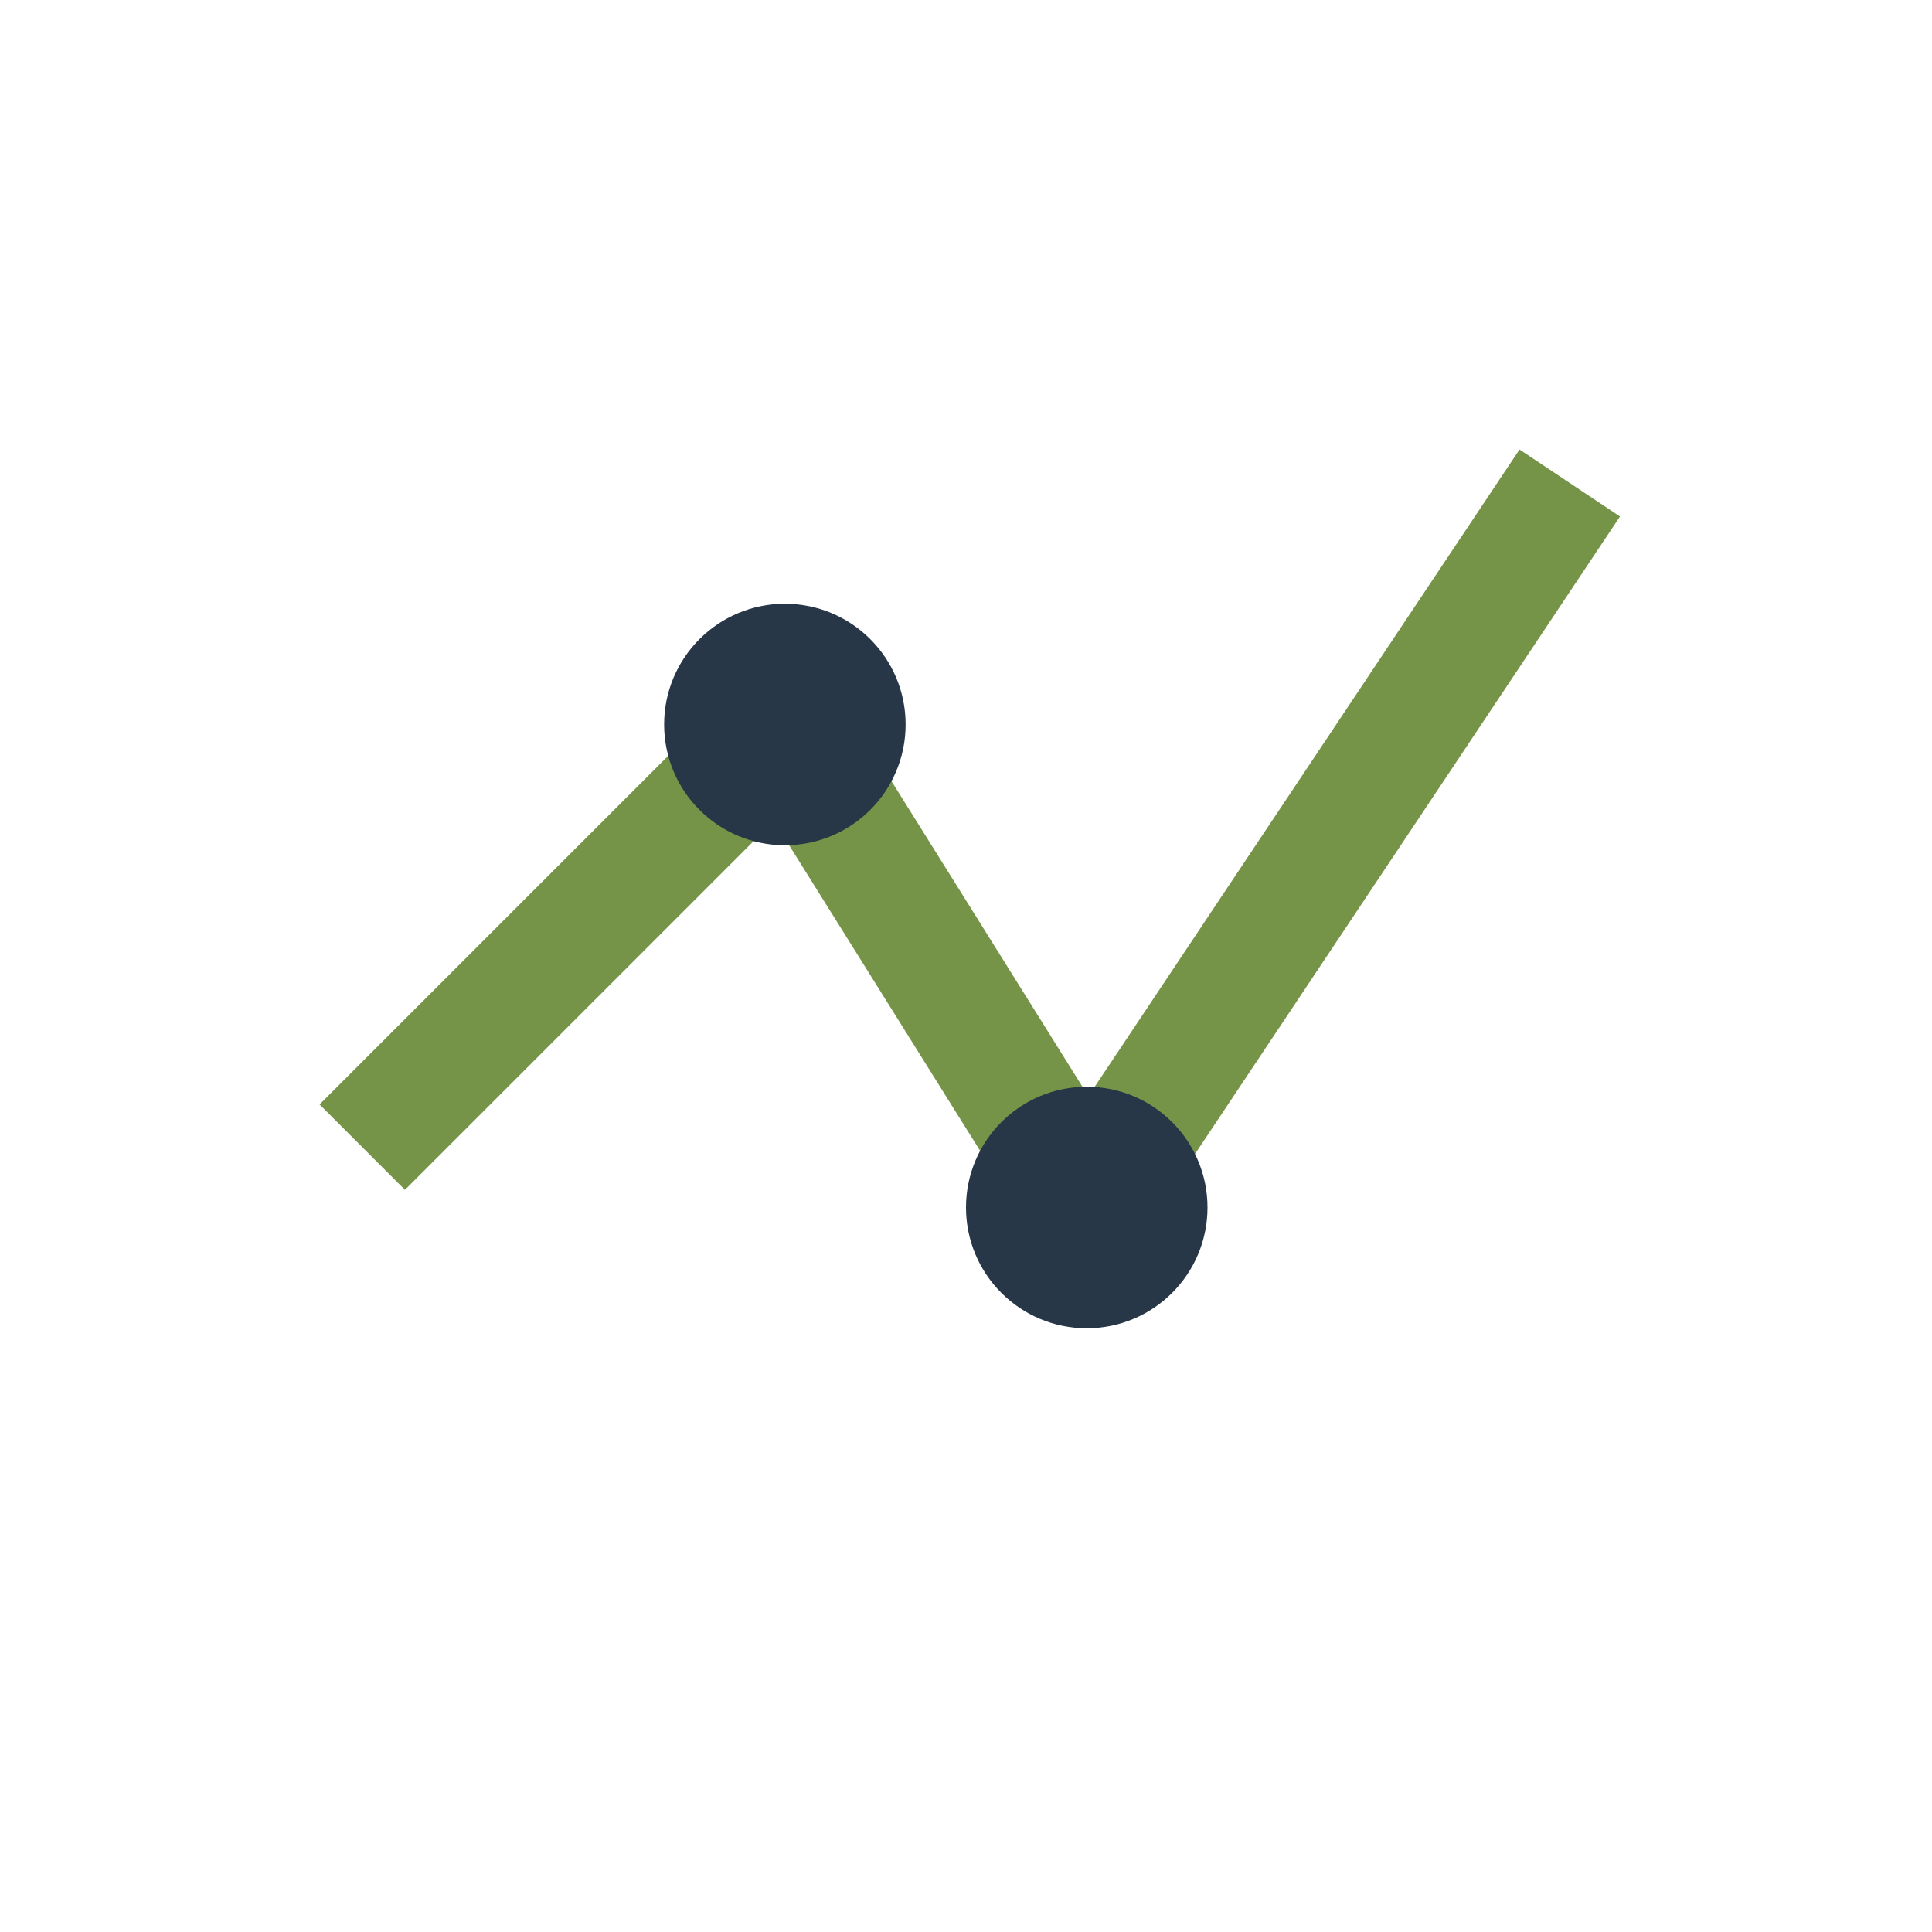<?xml version="1.0" encoding="UTF-8"?>
<svg xmlns="http://www.w3.org/2000/svg" width="32" height="32" viewBox="0 0 32 32"><polyline points="6,19 13,12 18,20 26,8" fill="none" stroke="#759448" stroke-width="2"/><circle cx="13" cy="12" r="2" fill="#283747"/><circle cx="18" cy="20" r="2" fill="#283747"/></svg>